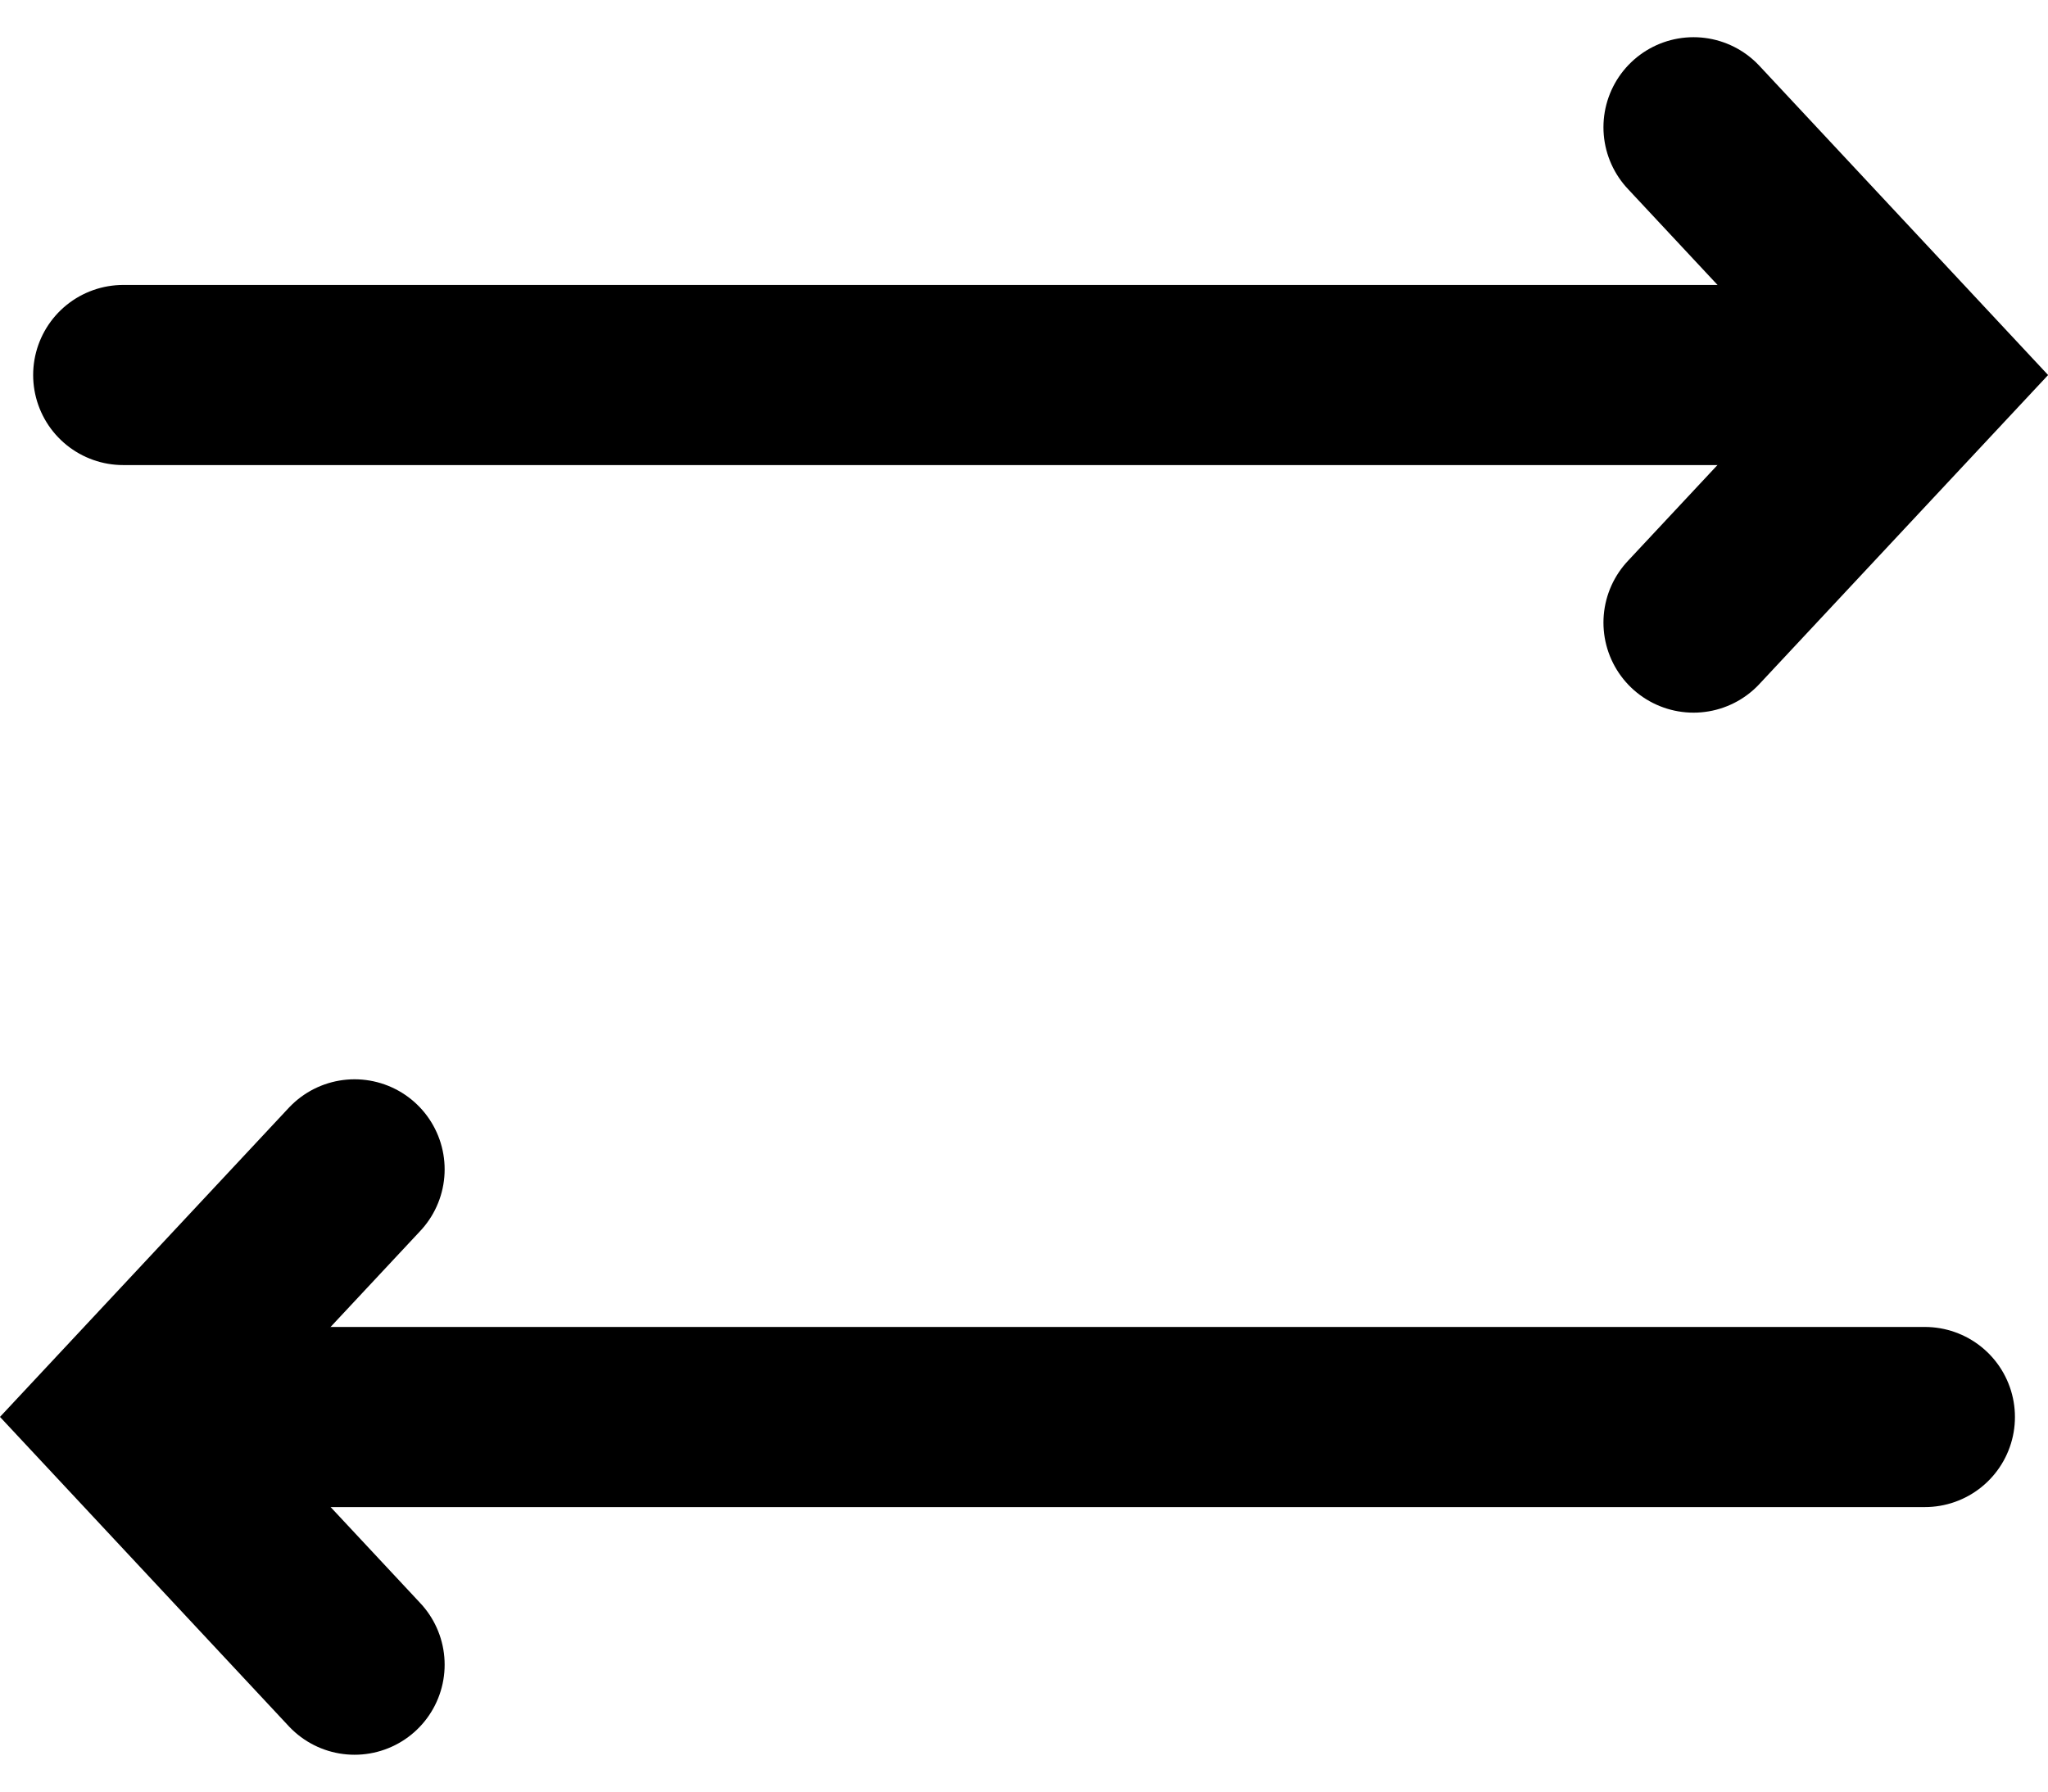 <svg xmlns="http://www.w3.org/2000/svg" width="22.735" height="19.899" viewBox="0 0 22.735 19.899">
    <g data-name="Icon return">
        <g data-name="point left">
            <path data-name="Path 214" d="M0 0h19.662" transform="rotate(180 10.684 7.867)" style="fill:none;stroke:#000;stroke-linecap:round;stroke-width:2px"/>
            <path data-name="Path 213" d="m0 5.5 2.568-2.749L0 0" transform="rotate(180 1.968 9.242)" style="fill:none;stroke:#000;stroke-linecap:round;stroke-width:2px"/>
        </g>
        <g data-name="point right">
            <path data-name="Path 214" d="M0 0h19.662" transform="translate(1.368 4.164)" style="fill:none;stroke:#000;stroke-linecap:round;stroke-width:2px"/>
            <path data-name="Path 213" d="m0 0 2.568 2.751L0 5.5" transform="translate(18.8 1.413)" style="fill:none;stroke:#000;stroke-linecap:round;stroke-width:2px"/>
        </g>
    </g>
</svg>
